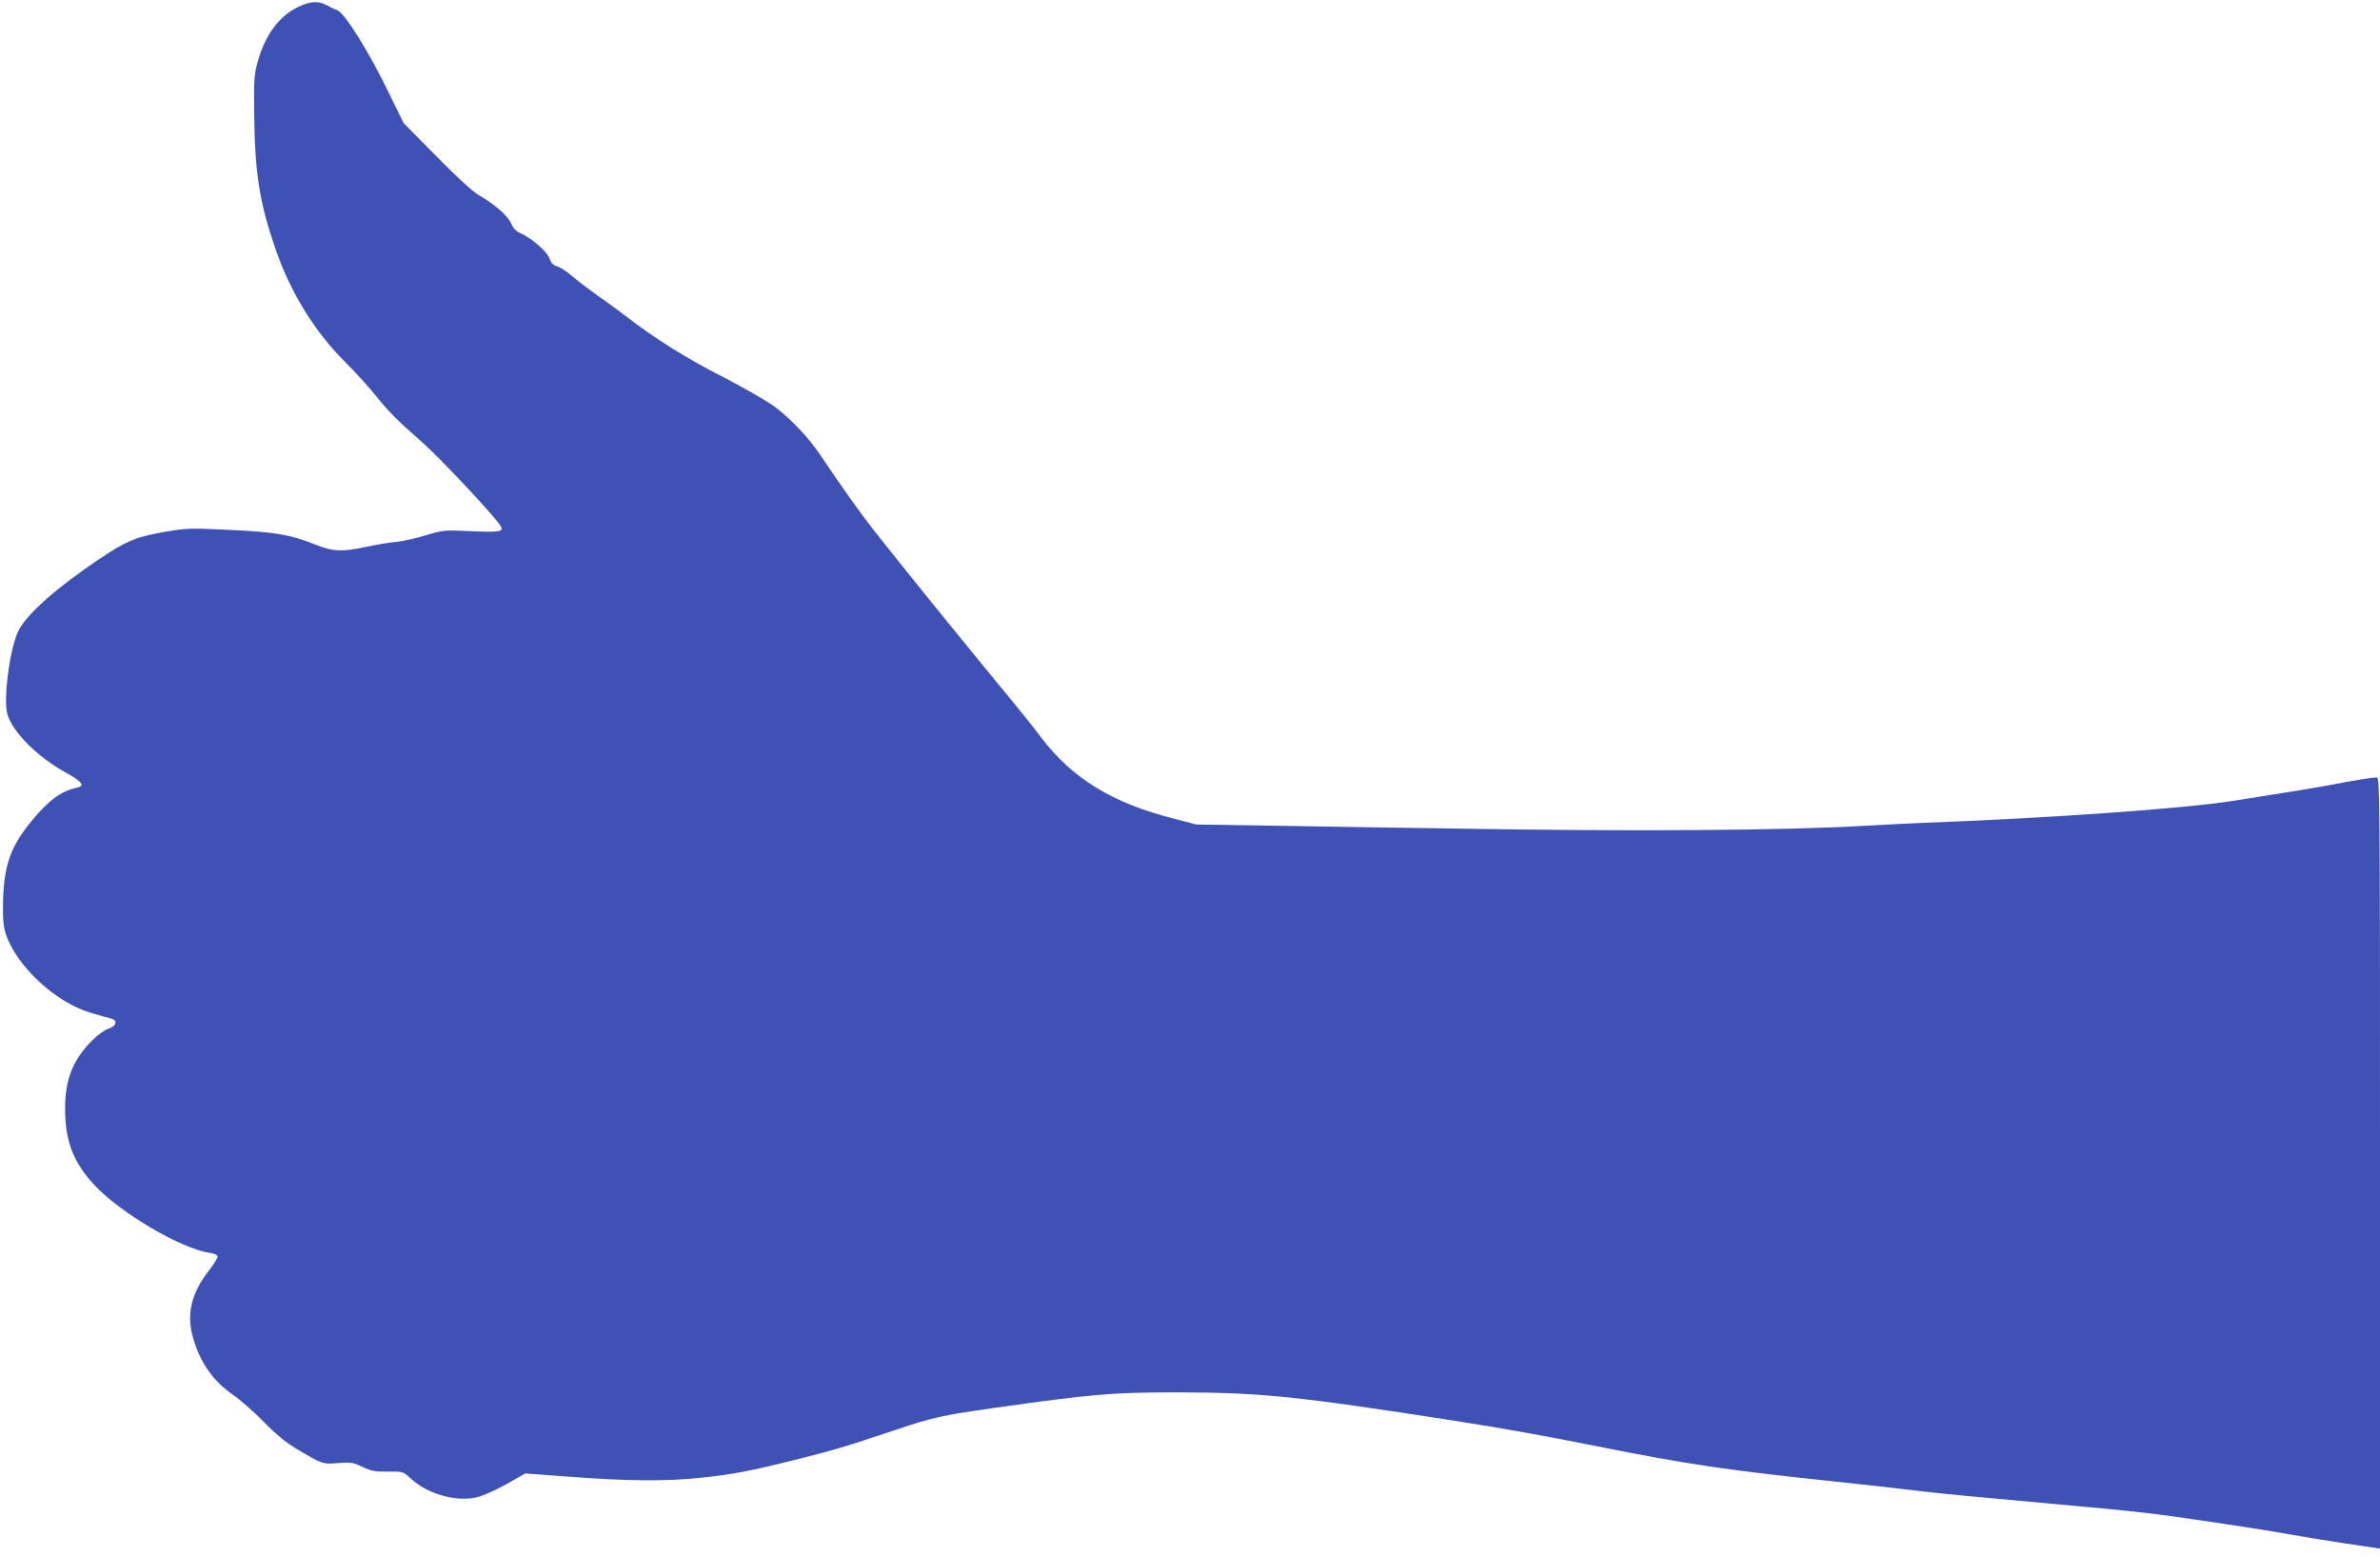 <?xml version="1.0" standalone="no"?>
<!DOCTYPE svg PUBLIC "-//W3C//DTD SVG 20010904//EN"
 "http://www.w3.org/TR/2001/REC-SVG-20010904/DTD/svg10.dtd">
<svg version="1.0" xmlns="http://www.w3.org/2000/svg"
 width="1280pt" height="837pt" viewBox="0 0 1280 837"
 preserveAspectRatio="xMidYMid meet">
<g transform="translate(0,837) scale(0.1,-0.1)"
fill="#3f51b5" stroke="none">
<path d="M1650 8351 c-124 -38 -216 -145 -262 -306 -21 -73 -23 -98 -21 -275
3 -330 28 -486 114 -737 81 -235 211 -446 374 -608 55 -55 127 -134 160 -175
73 -92 120 -139 258 -260 90 -79 369 -376 415 -441 26 -38 7 -42 -152 -35
-148 7 -153 6 -246 -22 -52 -16 -126 -33 -165 -36 -38 -4 -110 -16 -160 -27
-128 -27 -173 -25 -274 15 -128 51 -213 66 -456 77 -205 10 -228 10 -341 -9
-162 -28 -213 -49 -362 -149 -228 -153 -386 -293 -432 -383 -46 -90 -83 -364
-61 -447 26 -97 163 -234 317 -318 87 -48 103 -71 57 -80 -86 -18 -156 -71
-253 -191 -108 -135 -141 -237 -144 -439 -1 -83 3 -123 17 -162 60 -171 267
-362 451 -417 45 -14 93 -27 109 -31 41 -8 36 -40 -8 -55 -20 -6 -58 -33 -85
-60 -106 -103 -150 -212 -150 -369 0 -178 45 -293 162 -417 142 -149 462 -337
615 -360 28 -4 43 -11 43 -21 0 -8 -20 -40 -44 -71 -94 -119 -123 -231 -91
-352 35 -137 109 -245 218 -319 39 -27 113 -92 164 -144 63 -65 117 -110 175
-145 142 -85 143 -85 227 -78 69 5 81 3 131 -21 46 -22 68 -26 136 -25 81 1
81 1 124 -38 91 -83 238 -125 351 -101 32 7 99 36 160 70 l104 59 245 -18
c296 -23 519 -25 700 -5 171 18 257 34 505 96 205 51 273 71 550 164 190 64
245 76 520 115 531 75 634 84 985 84 454 -1 638 -20 1495 -153 256 -40 496
-83 760 -136 482 -97 716 -131 1280 -190 150 -16 340 -37 490 -55 93 -11 267
-28 735 -70 389 -35 498 -47 785 -90 267 -40 285 -43 435 -69 69 -12 207 -35
308 -50 l182 -27 0 2073 c0 1968 -1 2073 -17 2073 -26 0 -124 -16 -248 -40
-60 -11 -153 -27 -205 -35 -113 -18 -194 -31 -315 -50 -261 -42 -992 -94
-1695 -120 -52 -2 -185 -9 -295 -15 -424 -25 -1249 -31 -2180 -15 -209 3 -612
9 -895 14 l-515 8 -123 32 c-329 83 -545 216 -711 434 -38 51 -112 143 -163
205 -212 256 -571 698 -739 912 -71 90 -172 232 -284 399 -65 97 -158 196
-248 264 -40 30 -166 102 -280 161 -195 99 -370 209 -522 327 -33 25 -100 75
-150 109 -49 35 -112 83 -140 107 -27 24 -63 47 -79 51 -20 6 -32 17 -40 41
-12 37 -97 111 -156 137 -24 10 -40 27 -51 53 -18 41 -90 104 -174 152 -31 17
-120 99 -227 208 l-177 179 -75 153 c-113 234 -244 443 -284 455 -9 3 -33 14
-53 25 -38 20 -67 22 -109 10z"/>
</g>
</svg>
